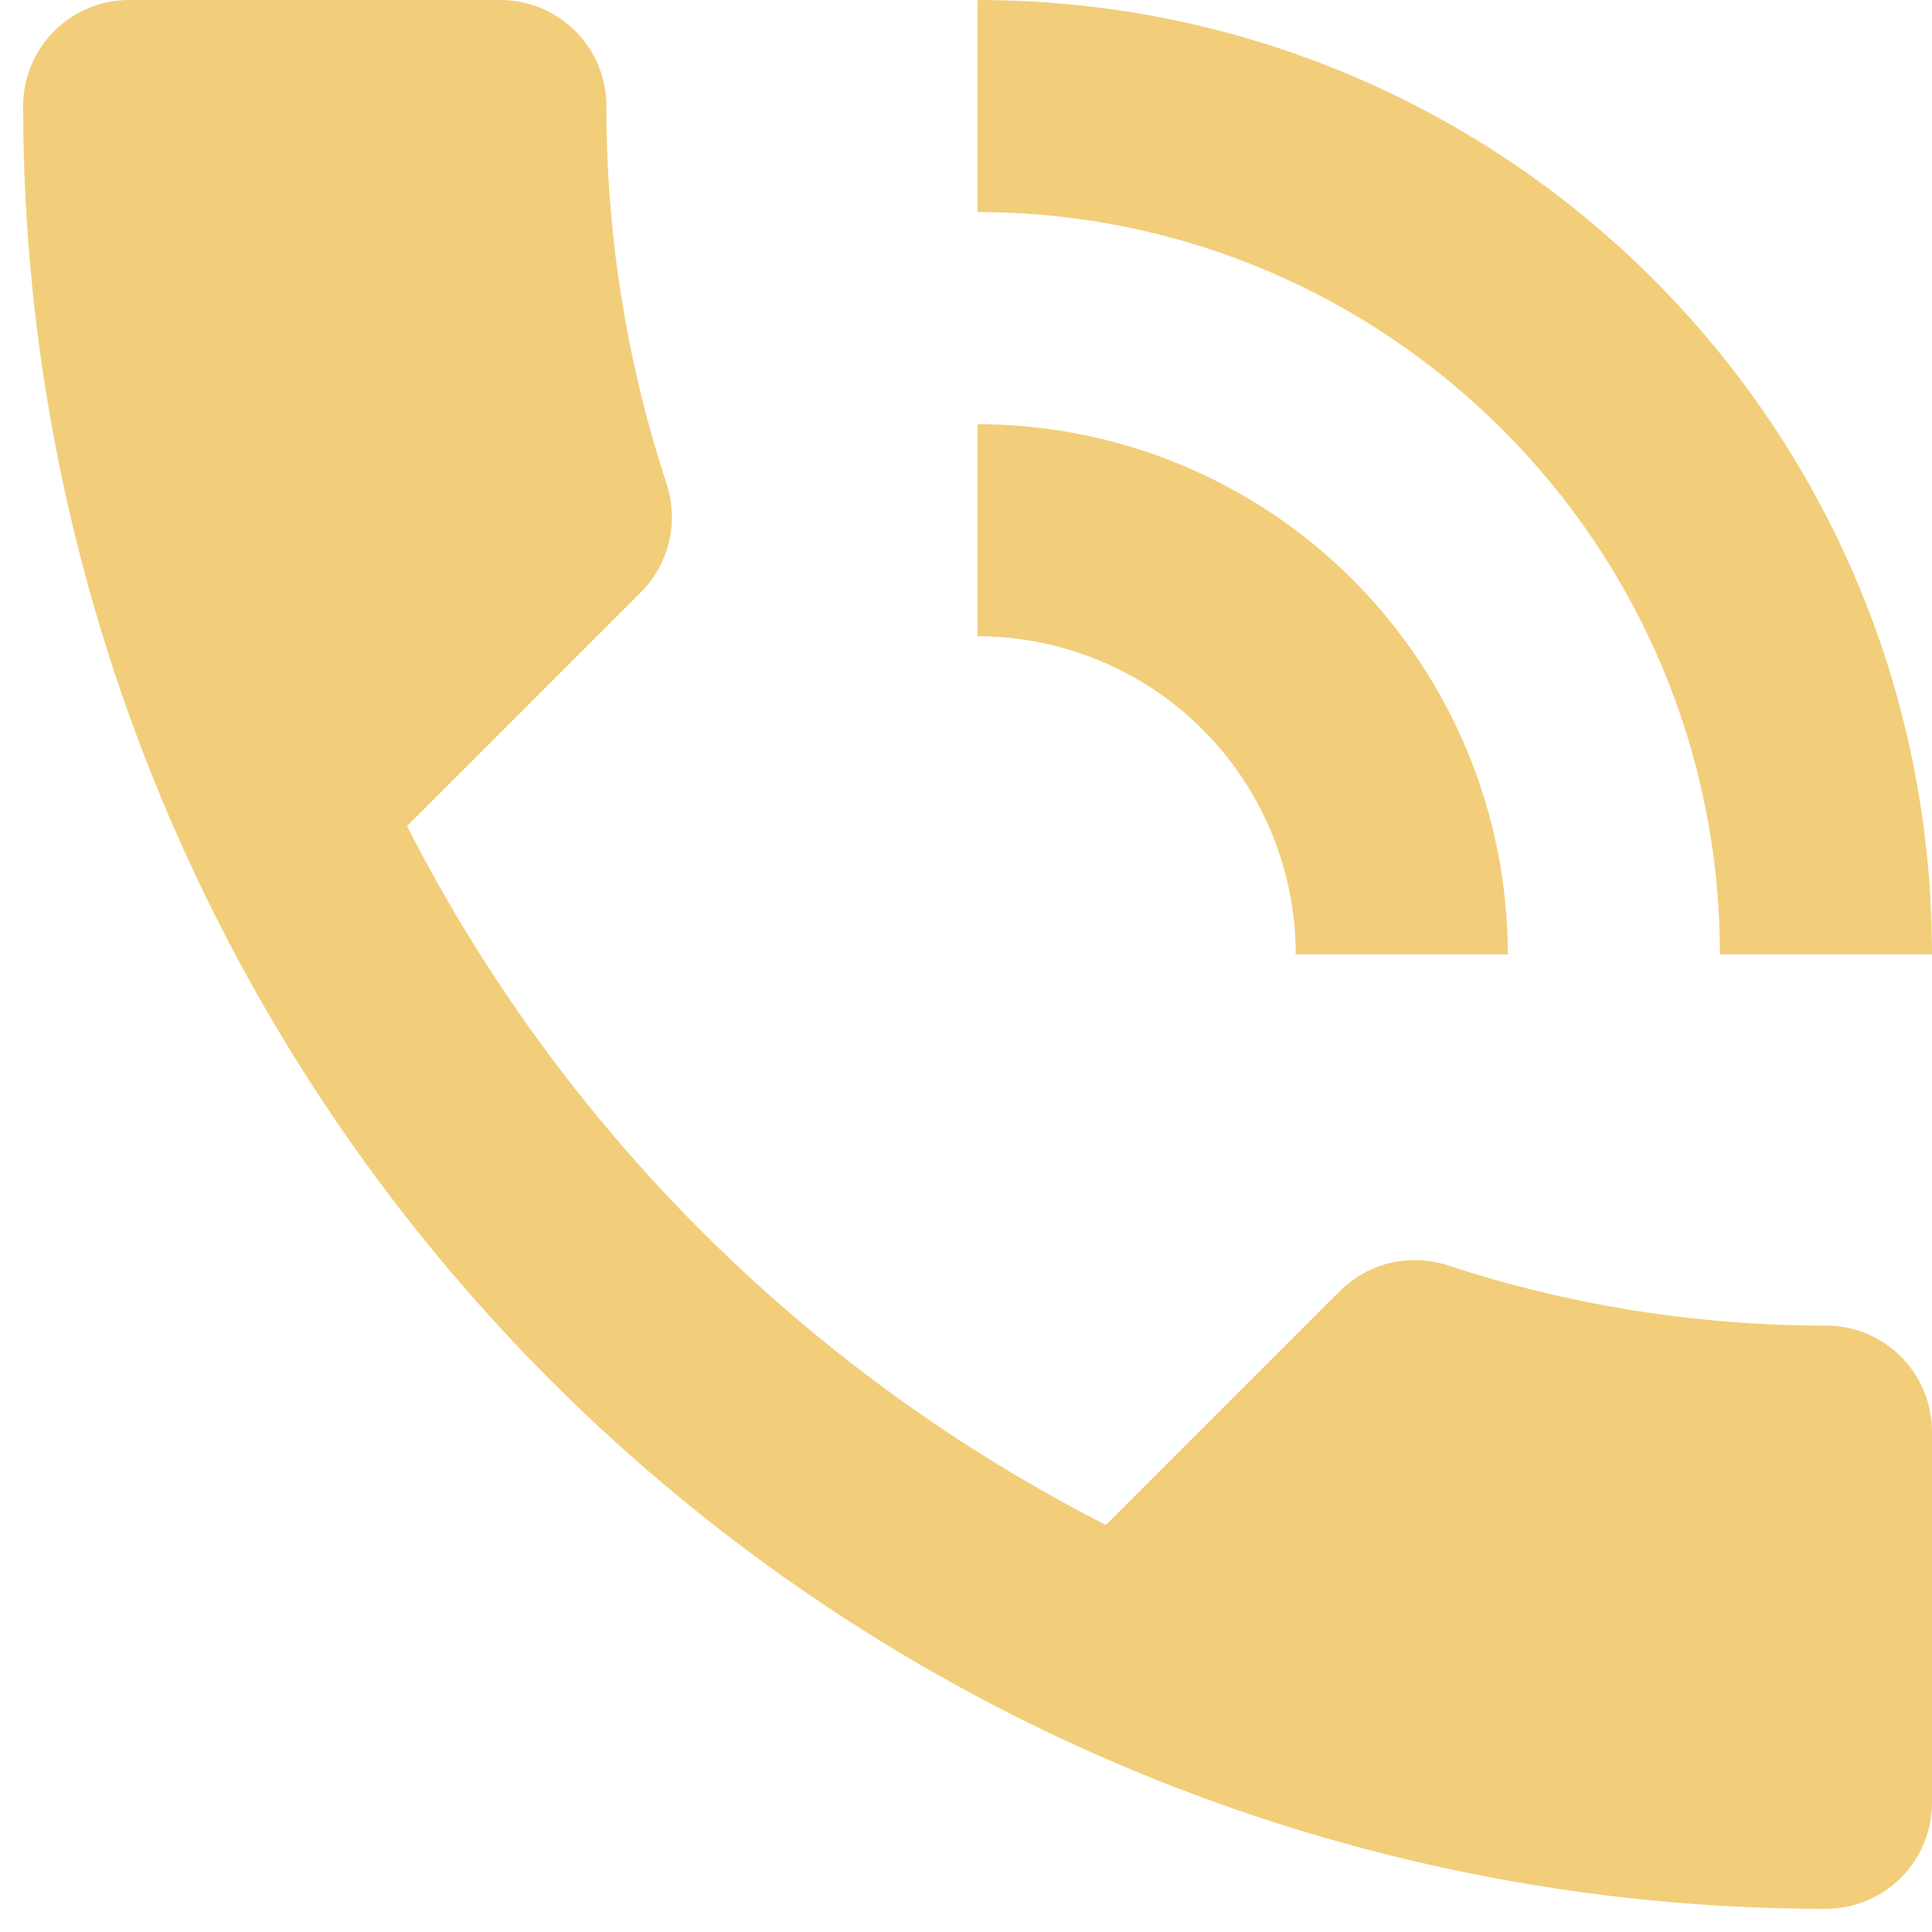 <?xml version="1.0" encoding="UTF-8"?> <svg xmlns="http://www.w3.org/2000/svg" width="73" height="73" viewBox="0 0 73 73" fill="none"> <path d="M48.958 36.062H56.972C56.972 30.749 54.861 25.653 51.104 21.896C47.347 18.139 42.251 16.028 36.938 16.028V24.042C40.126 24.042 43.183 25.308 45.438 27.562C47.692 29.817 48.958 32.874 48.958 36.062ZM64.986 36.062H73C73 16.028 56.852 0 36.938 0V8.014C52.404 8.014 64.986 20.556 64.986 36.062ZM68.993 50.087C63.984 50.087 59.176 49.285 54.688 47.803C53.286 47.362 51.723 47.683 50.601 48.805L41.786 57.62C30.419 51.823 21.177 42.581 15.38 31.214L24.195 22.399C25.317 21.277 25.638 19.714 25.197 18.312C23.677 13.696 22.906 8.867 22.913 4.007C22.913 2.944 22.491 1.925 21.74 1.174C20.988 0.422 19.969 0 18.906 0H4.882C3.819 0 2.8 0.422 2.049 1.174C1.297 1.925 0.875 2.944 0.875 4.007C0.875 22.073 8.052 39.399 20.826 52.174C33.601 64.948 50.927 72.125 68.993 72.125C70.056 72.125 71.075 71.703 71.826 70.951C72.578 70.2 73 69.181 73 68.118V54.094C73 53.031 72.578 52.012 71.826 51.26C71.075 50.509 70.056 50.087 68.993 50.087Z" fill="#F2CE7A"></path> </svg> 